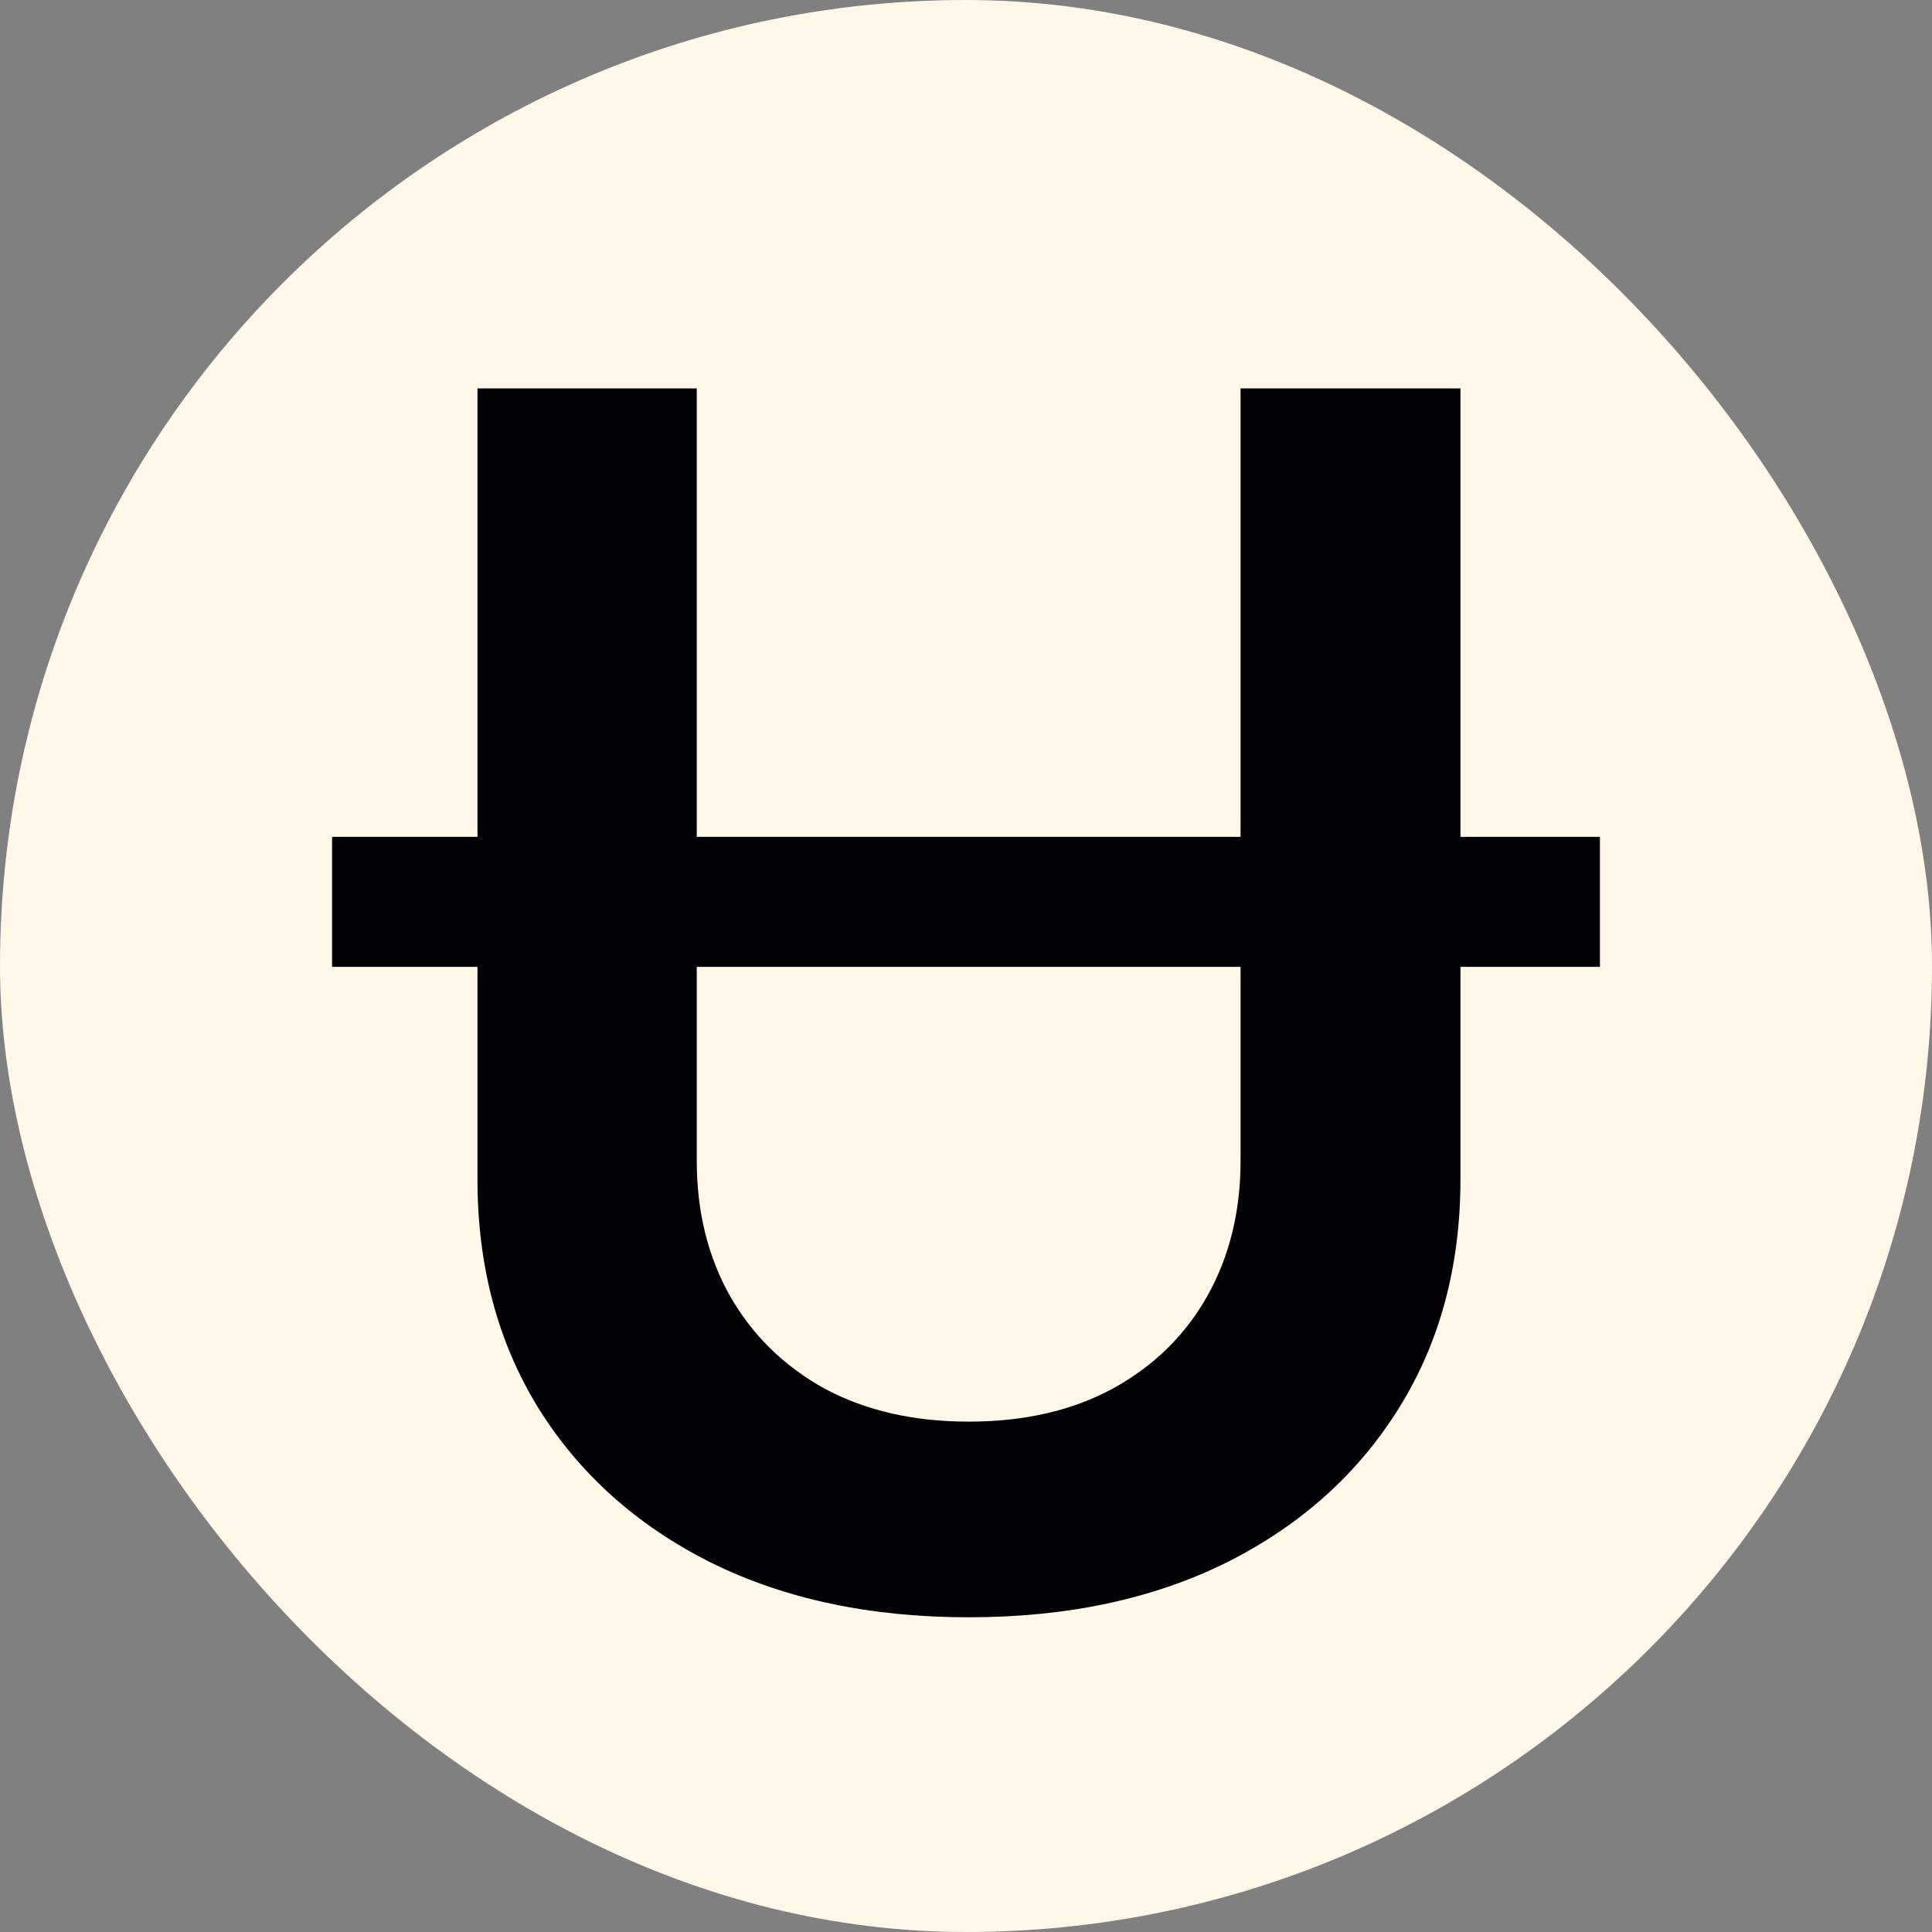 <svg width="96" height="96" viewBox="0 0 96 96" fill="none" xmlns="http://www.w3.org/2000/svg">
<rect x="0" y="0" width="96" height="96" fill="#808080" stroke="none"/>
<rect width="96" height="96" rx="48" fill="#FFF7E8"/>
<path d="M79.5 41.583V48.044H16.5V41.583H79.5ZM61.643 19.3H72.569V58.598C72.569 62.906 71.55 66.694 69.514 69.964C67.478 73.234 64.629 75.79 60.967 77.63C57.306 79.451 53.027 80.362 48.132 80.362C43.237 80.362 38.959 79.451 35.297 77.63C31.636 75.79 28.787 73.234 26.75 69.964C24.734 66.694 23.725 62.906 23.725 58.598V19.3H34.622V57.687C34.622 60.194 35.17 62.426 36.266 64.384C37.383 66.342 38.949 67.879 40.966 68.995C43.002 70.092 45.391 70.64 48.132 70.64C50.893 70.64 53.282 70.092 55.299 68.995C57.335 67.879 58.901 66.342 59.998 64.384C61.094 62.426 61.643 60.194 61.643 57.687V19.3Z" fill="#020207"/>
</svg>
